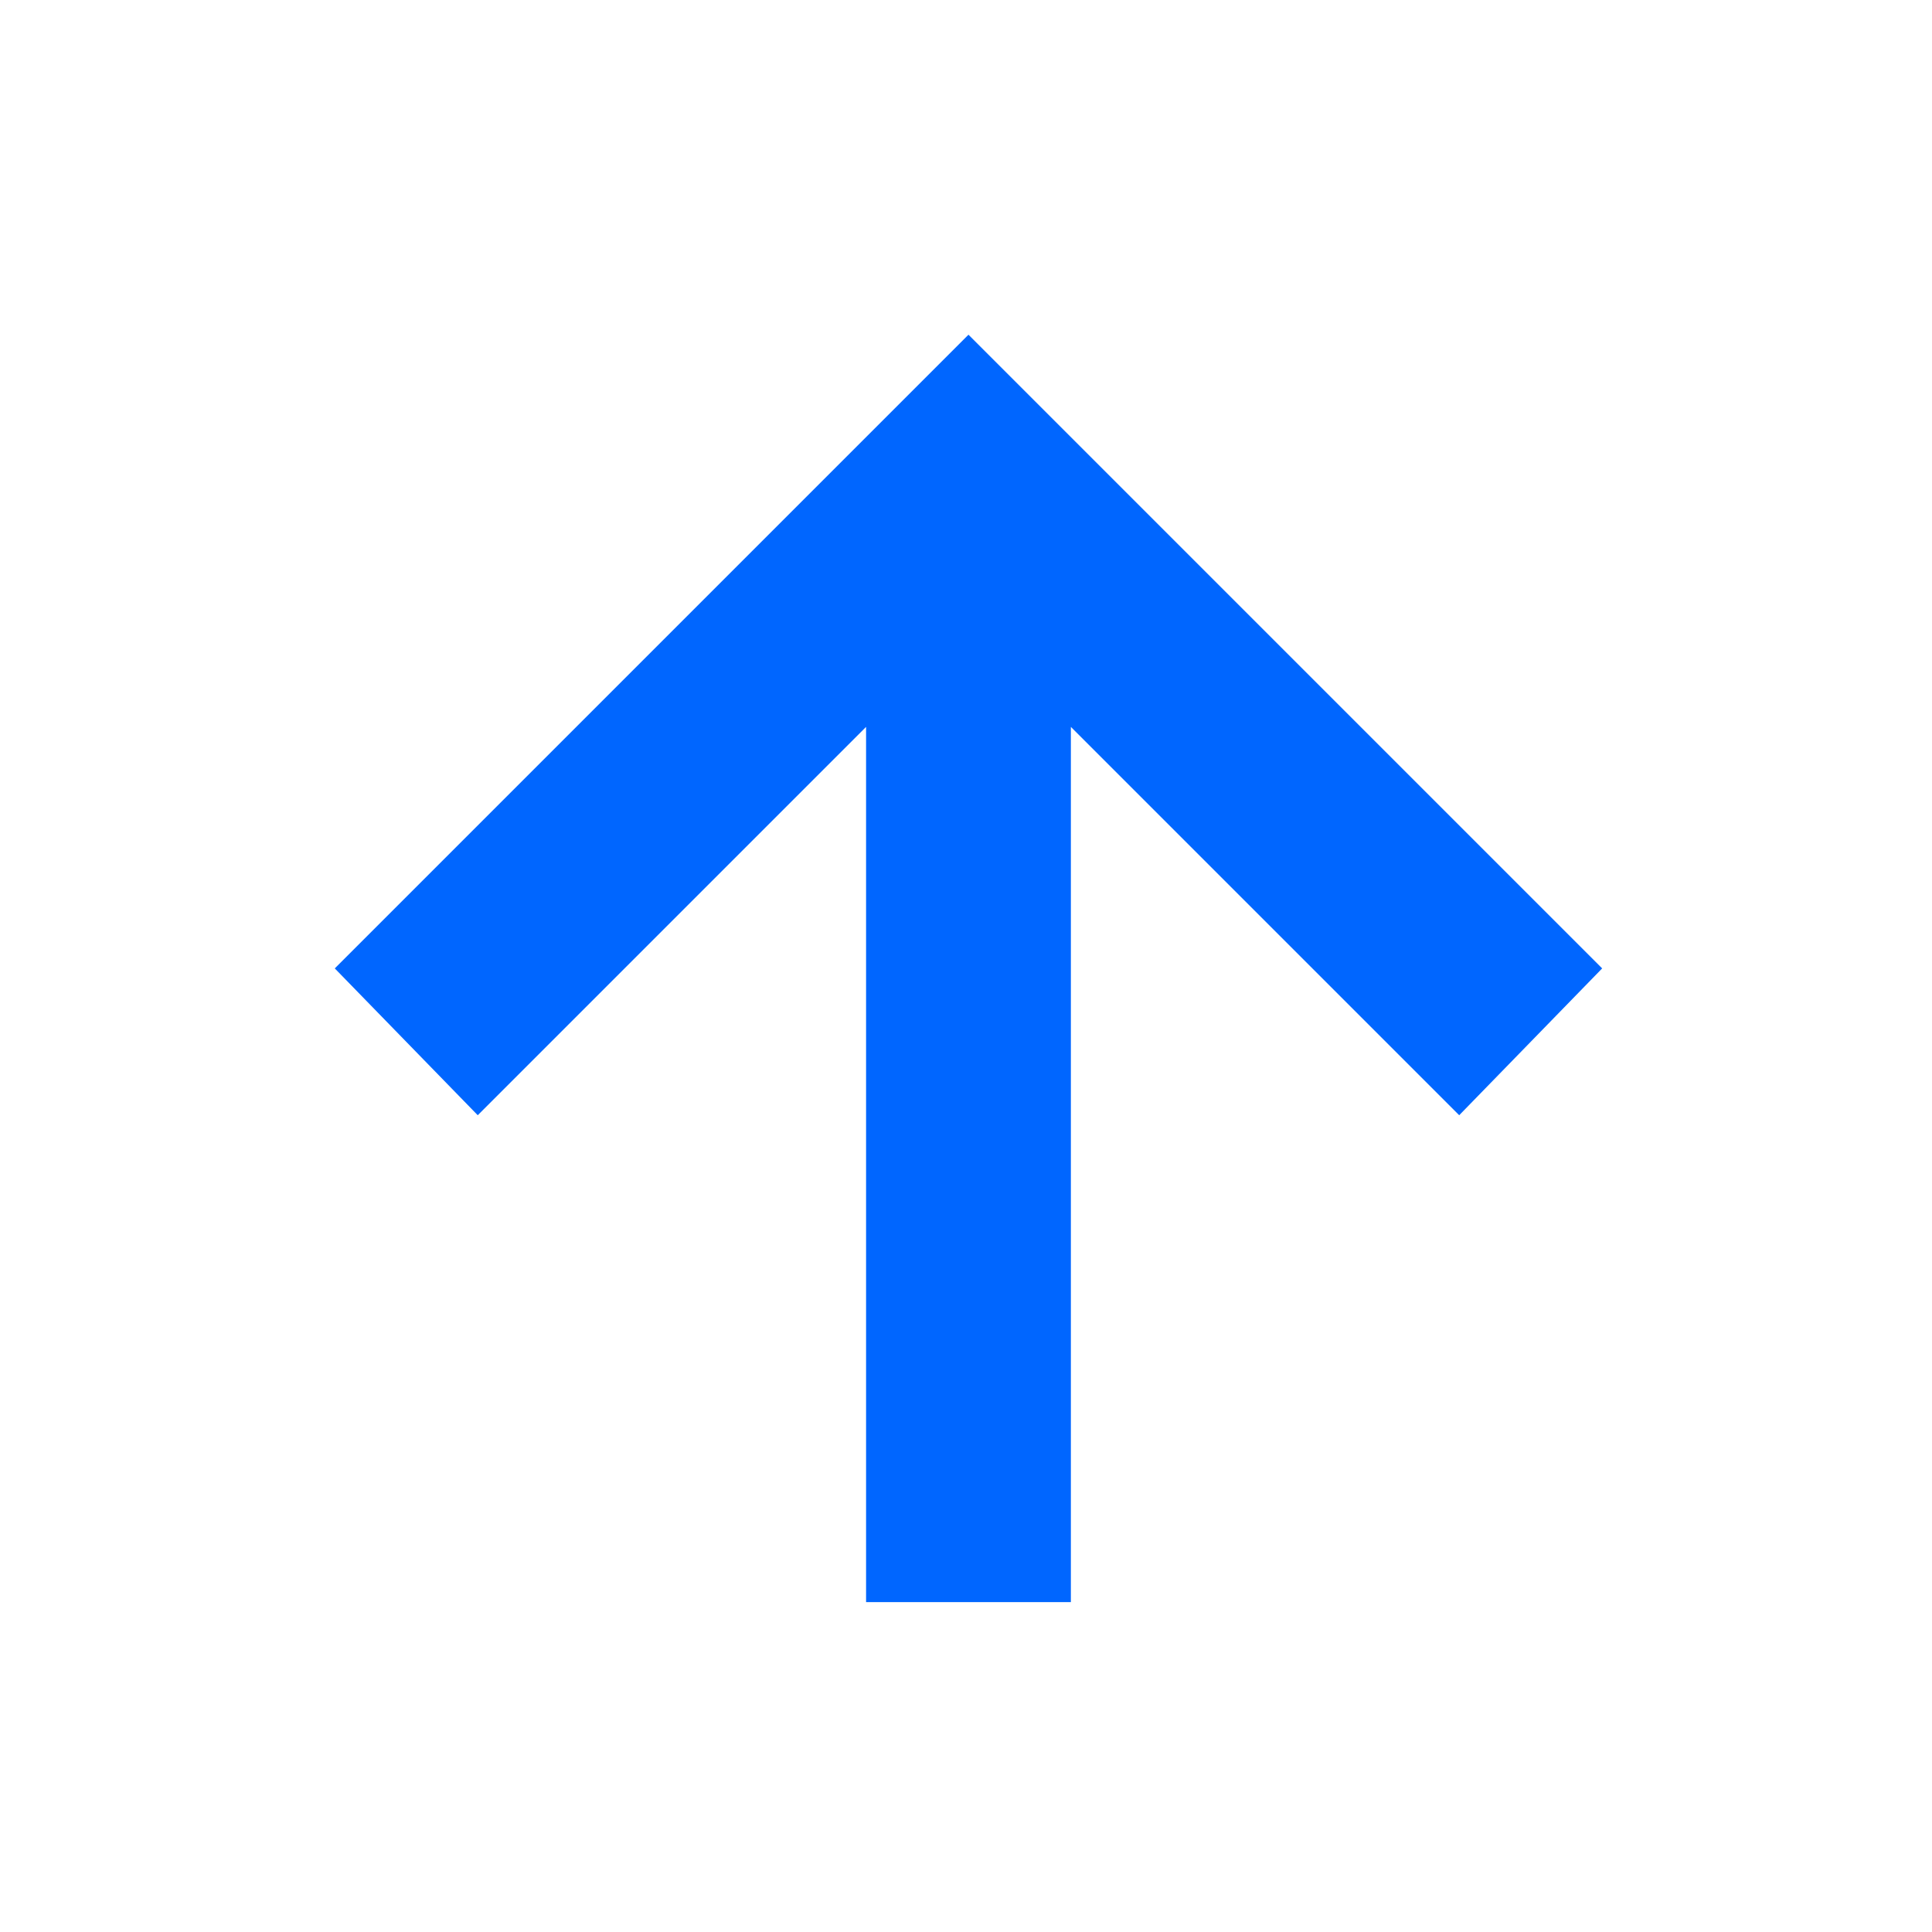 <svg width="25" height="25" viewBox="0 0 25 25" fill="none" xmlns="http://www.w3.org/2000/svg">
<mask id="mask0_438_7" style="mask-type:alpha" maskUnits="userSpaceOnUse" x="0" y="0" width="25" height="25">
<rect x="24.532" y="24.531" width="24" height="24" transform="rotate(180 24.532 24.531)" fill="#D9D9D9"/>
</mask>
<g mask="url(#mask0_438_7)">
<path d="M12.532 4.331L20.732 12.531L18.882 14.431L13.857 9.406L13.857 20.731L11.207 20.731L11.207 9.406L6.182 14.431L4.332 12.531L12.532 4.331Z" fill="#0066FF"/>
</g>
</svg>
